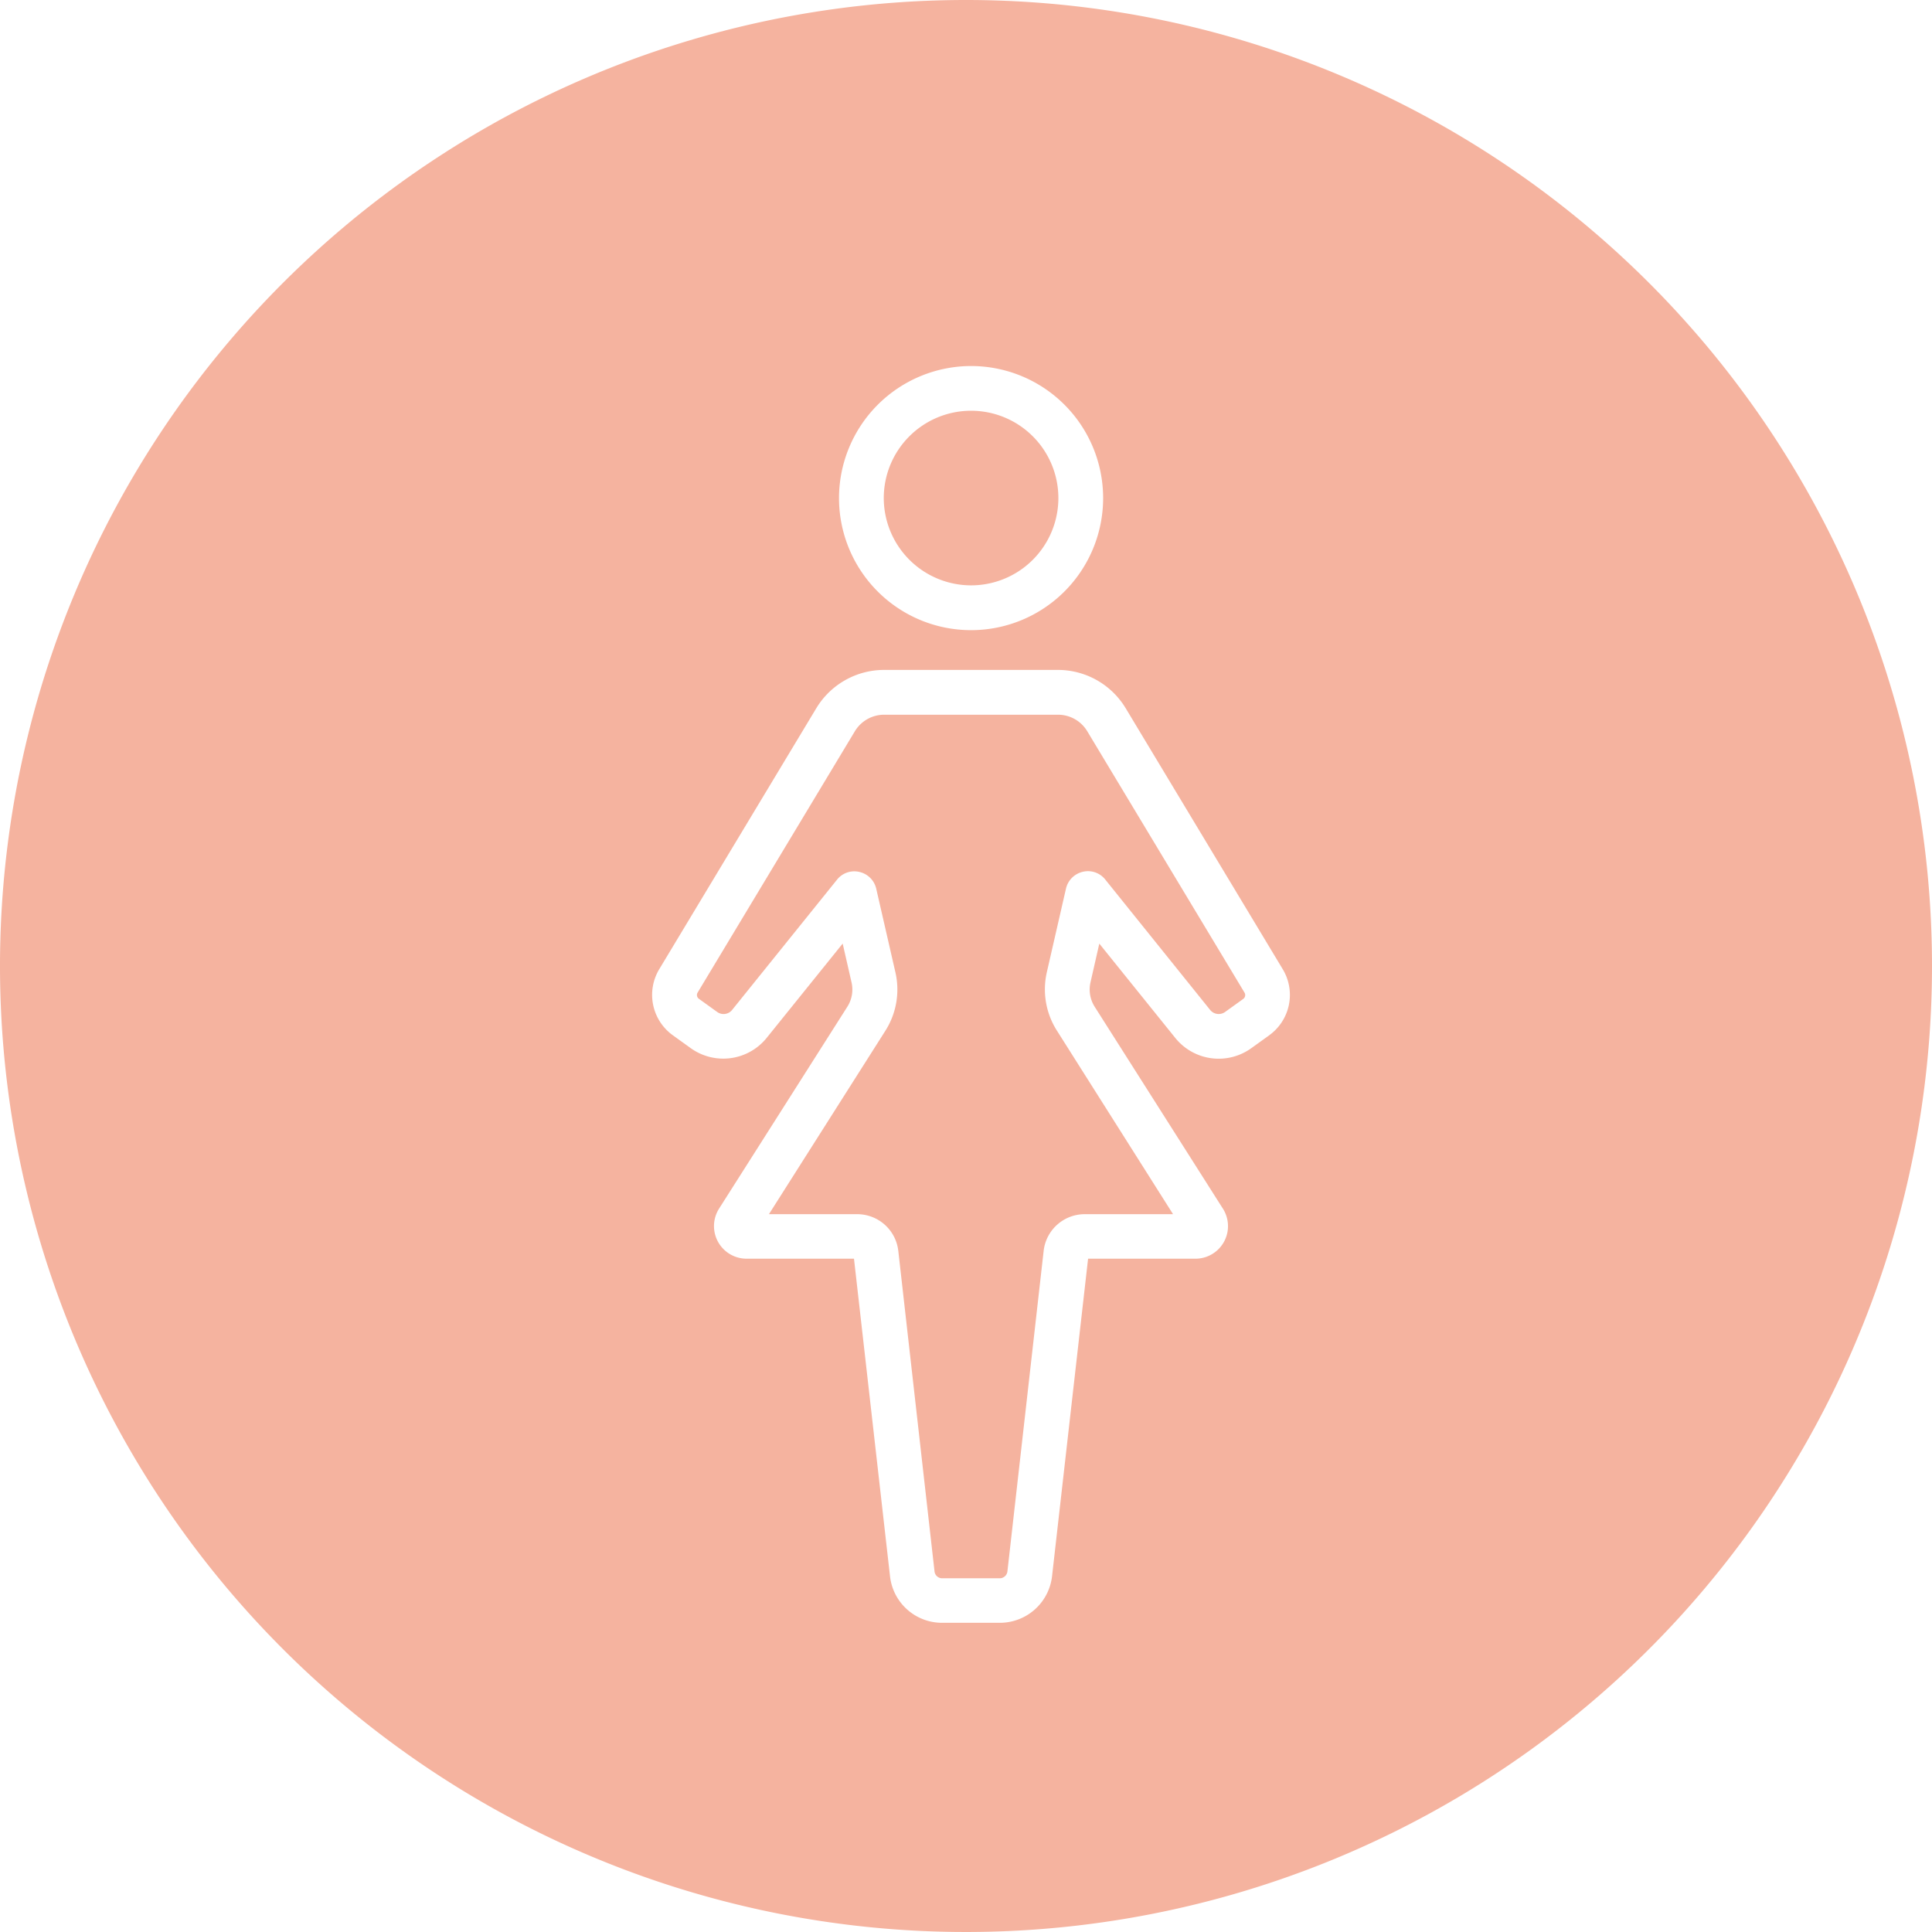<svg xmlns="http://www.w3.org/2000/svg" xmlns:xlink="http://www.w3.org/1999/xlink" width="48" height="48.001" viewBox="0 0 48 48.001">
  <defs>
    <clipPath id="clip-path">
      <rect id="長方形_46" data-name="長方形 46" width="48" height="48.001" fill="none"/>
    </clipPath>
  </defs>
  <g id="グループ_43" data-name="グループ 43" transform="translate(0 0)">
    <g id="グループ_30" data-name="グループ 30" transform="translate(0 0)" clip-path="url(#clip-path)">
      <path id="パス_129" data-name="パス 129" d="M26.823,17.972a.846.846,0,0,0-.722-.408H21.776a.85.85,0,0,0-.724.409l-3.907,6.493a.116.116,0,0,0,.031.156l.453.326A.271.271,0,0,0,18,24.9l2.607-3.237a.547.547,0,0,1,.557-.193.555.555,0,0,1,.418.418l.477,2.08a1.908,1.908,0,0,1-.249,1.446l-2.894,4.559h2.193a1.028,1.028,0,0,1,1.021.912l.9,7.963a.191.191,0,0,0,.19.171h1.43a.193.193,0,0,0,.191-.171l.9-7.961a1.027,1.027,0,0,1,1.022-.914h2.193L26.069,25.41a1.91,1.91,0,0,1-.249-1.447l.476-2.079a.558.558,0,0,1,.419-.418.548.548,0,0,1,.557.193L29.879,24.9a.273.273,0,0,0,.37.049l.451-.324a.118.118,0,0,0,.032-.156Z" transform="translate(0.188 0.193)" fill="#f5b39f"/>
      <path id="パス_130" data-name="パス 130" d="M23.889,14.432a2.169,2.169,0,1,0-2.17-2.17,2.172,2.172,0,0,0,2.17,2.17" transform="translate(0.238 0.111)" fill="#f5b39f"/>
      <path id="パス_131" data-name="パス 131" d="M24,0A24,24,0,1,0,48,24,24,24,0,0,0,24,0m.126,9.094a3.281,3.281,0,1,1-3.281,3.281,3.285,3.285,0,0,1,3.281-3.281m7.411,16.625-.452.325a1.385,1.385,0,0,1-1.884-.255l-1.889-2.345-.219.962a.8.8,0,0,0,.1.6l3.19,5.023a.809.809,0,0,1-.682,1.243H27.033l-.895,7.888a1.306,1.306,0,0,1-1.3,1.158H23.412a1.3,1.3,0,0,1-1.3-1.158l-.895-7.888h-2.67a.81.81,0,0,1-.682-1.244l3.191-5.022a.794.794,0,0,0,.1-.6l-.22-.963-1.889,2.344a1.386,1.386,0,0,1-1.882.257l-.453-.326a1.237,1.237,0,0,1-.337-1.632l3.908-6.494a1.969,1.969,0,0,1,1.676-.948H26.29a1.967,1.967,0,0,1,1.675.948l3.908,6.494a1.235,1.235,0,0,1-.336,1.632" transform="translate(0 0)" fill="#f5b39f"/>
    </g>
  </g>
</svg>

